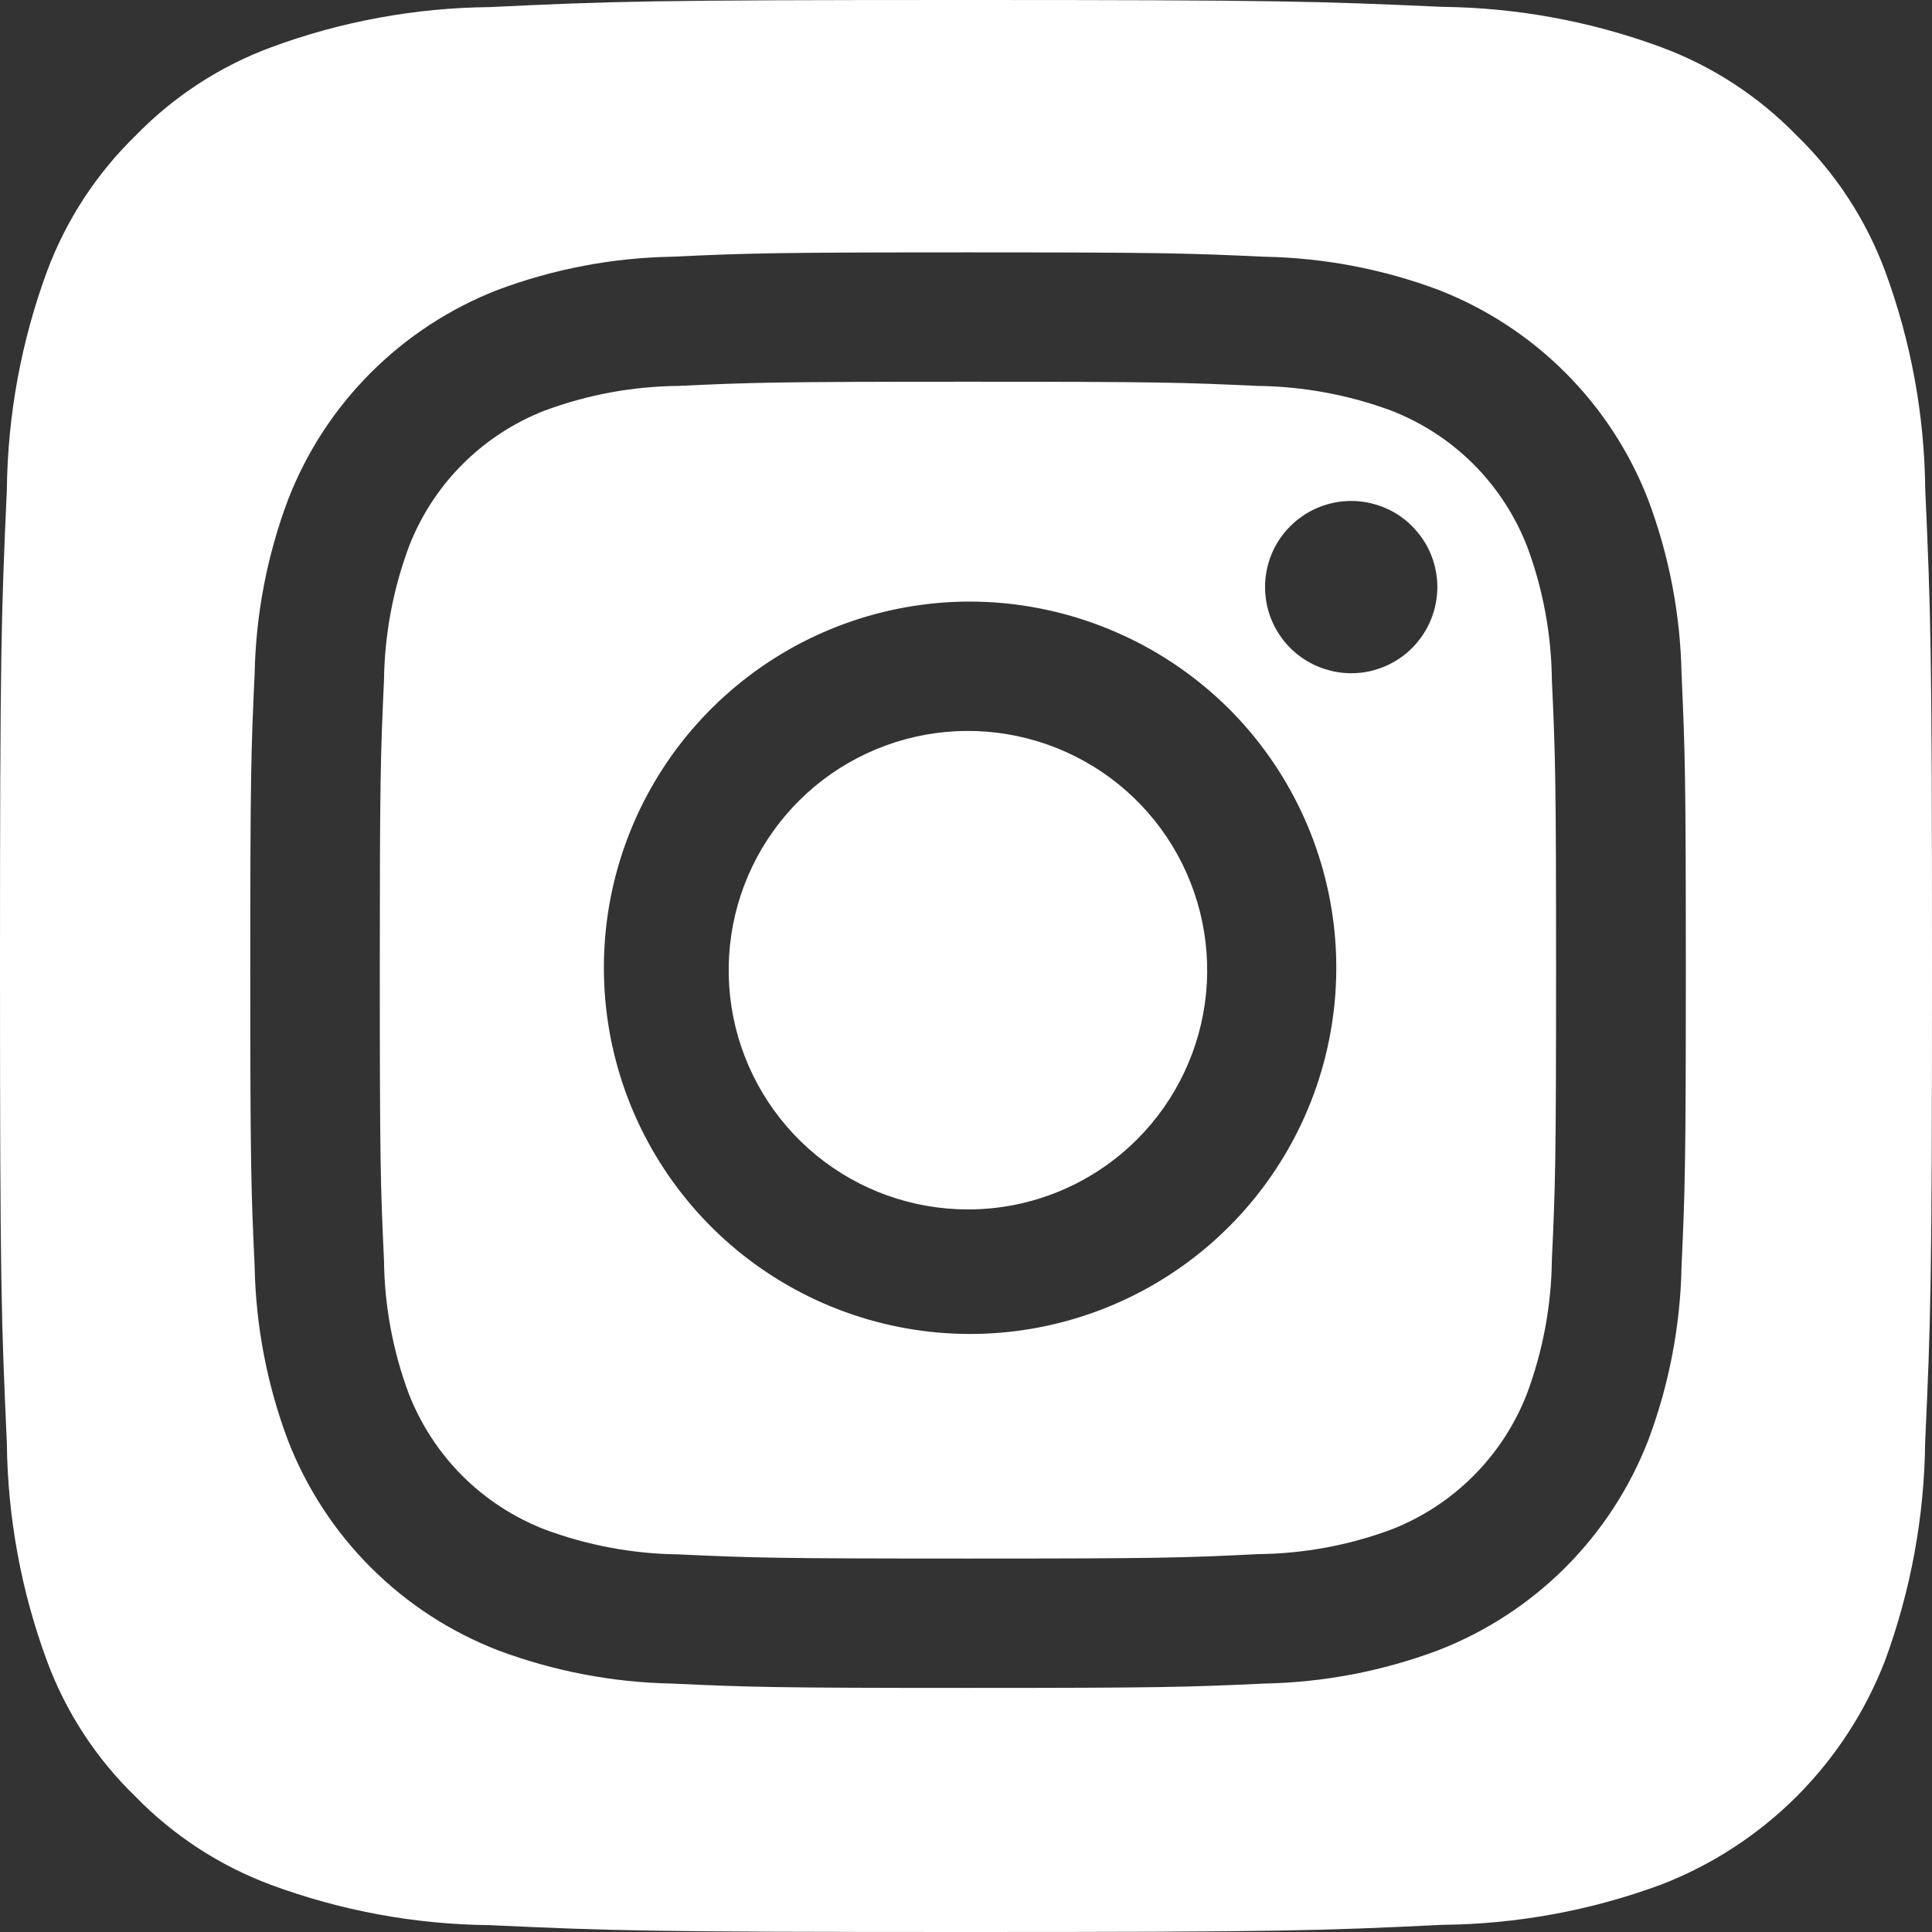 <svg width="24" height="24" viewBox="0 0 24 24" fill="none" xmlns="http://www.w3.org/2000/svg">
<rect x="0" y="0" width="24" height="24" fill="#333333" stroke="none"/>
<path d="M12 24C8.059 24 7.6 23.985 6.086 23.915C5.158 23.906 4.239 23.737 3.368 23.415C2.733 23.179 2.158 22.805 1.685 22.32C1.197 21.848 0.821 21.273 0.585 20.637C0.263 19.767 0.094 18.847 0.085 17.919C0.015 16.385 0 15.924 0 12C0 8.114 0.015 7.648 0.085 6.085C0.095 5.157 0.264 4.238 0.585 3.368C0.823 2.732 1.198 2.157 1.685 1.684C2.157 1.198 2.732 0.823 3.367 0.588C4.237 0.266 5.157 0.097 6.085 0.088C7.619 0.015 8.08 0 12 0C15.886 0 16.352 0.015 17.915 0.085C18.843 0.095 19.762 0.264 20.633 0.585C21.268 0.82 21.843 1.194 22.316 1.68C22.803 2.152 23.179 2.728 23.416 3.364C23.738 4.234 23.907 5.154 23.916 6.082C23.985 7.615 24 8.076 24 12C24 15.924 23.985 16.385 23.915 17.915C23.905 18.843 23.736 19.762 23.415 20.633C23.171 21.264 22.797 21.837 22.319 22.316C21.84 22.794 21.267 23.167 20.636 23.411C19.766 23.733 18.846 23.902 17.918 23.911C16.386 23.985 15.925 24 12 24ZM8.349 3.189C7.61 3.202 6.878 3.341 6.185 3.6C5.593 3.83 5.055 4.181 4.606 4.63C4.156 5.08 3.806 5.618 3.577 6.211C3.317 6.904 3.177 7.636 3.163 8.376C3.119 9.319 3.109 9.633 3.109 12.052C3.109 14.471 3.119 14.78 3.163 15.728C3.177 16.468 3.317 17.2 3.577 17.893C3.807 18.485 4.157 19.023 4.606 19.471C5.055 19.92 5.593 20.271 6.185 20.5C6.878 20.76 7.61 20.9 8.35 20.914C9.308 20.958 9.625 20.968 12.026 20.968C14.427 20.968 14.754 20.958 15.702 20.914C16.442 20.9 17.174 20.76 17.867 20.5C18.459 20.27 18.997 19.92 19.446 19.471C19.895 19.022 20.245 18.484 20.475 17.892C20.735 17.199 20.875 16.467 20.889 15.727C20.932 14.78 20.942 14.465 20.942 12.051C20.942 9.637 20.932 9.326 20.889 8.375C20.875 7.635 20.735 6.903 20.475 6.21C20.246 5.618 19.895 5.079 19.446 4.63C18.997 4.181 18.459 3.83 17.867 3.6C17.173 3.341 16.441 3.202 15.7 3.189C14.747 3.145 14.43 3.135 12.024 3.135C9.618 3.135 9.296 3.145 8.347 3.189H8.349ZM12.025 19.361C9.634 19.361 9.354 19.352 8.425 19.309C7.859 19.302 7.298 19.197 6.768 19C6.384 18.851 6.035 18.624 5.743 18.333C5.452 18.041 5.225 17.692 5.076 17.308C4.879 16.778 4.776 16.218 4.77 15.652C4.727 14.724 4.718 14.444 4.718 12.052C4.718 9.679 4.727 9.396 4.77 8.452C4.777 7.888 4.881 7.329 5.076 6.8C5.224 6.414 5.45 6.063 5.742 5.771C6.033 5.478 6.383 5.249 6.768 5.1C7.298 4.903 7.858 4.8 8.424 4.794C9.351 4.751 9.631 4.742 12.024 4.742C14.417 4.742 14.686 4.751 15.624 4.794C16.189 4.801 16.75 4.904 17.28 5.1C17.664 5.249 18.014 5.476 18.305 5.767C18.596 6.059 18.823 6.408 18.972 6.792C19.169 7.322 19.272 7.883 19.278 8.448C19.321 9.377 19.33 9.657 19.33 12.048C19.33 14.439 19.321 14.718 19.278 15.648C19.272 16.213 19.168 16.774 18.972 17.304C18.824 17.689 18.598 18.038 18.307 18.33C18.017 18.622 17.668 18.851 17.284 19C16.754 19.197 16.194 19.3 15.628 19.306C14.7 19.352 14.422 19.361 12.025 19.361ZM12.025 7.473C10.974 7.479 9.957 7.849 9.148 8.52C8.338 9.191 7.786 10.121 7.585 11.153C7.385 12.185 7.547 13.255 8.046 14.18C8.545 15.106 9.349 15.83 10.321 16.229C11.294 16.629 12.374 16.68 13.38 16.372C14.385 16.065 15.253 15.419 15.836 14.544C16.419 13.67 16.681 12.62 16.578 11.574C16.474 10.527 16.011 9.55 15.268 8.806C14.841 8.382 14.336 8.045 13.779 7.817C13.223 7.588 12.627 7.471 12.025 7.473ZM15.715 7.292C15.715 7.504 15.777 7.711 15.895 7.887C16.012 8.063 16.179 8.2 16.375 8.281C16.57 8.362 16.785 8.384 16.993 8.343C17.201 8.301 17.392 8.2 17.541 8.05C17.691 7.9 17.793 7.71 17.834 7.502C17.876 7.295 17.855 7.079 17.774 6.884C17.693 6.688 17.555 6.521 17.38 6.403C17.204 6.286 16.997 6.223 16.785 6.223C16.501 6.223 16.229 6.336 16.029 6.536C15.828 6.736 15.715 7.008 15.715 7.292ZM12.026 15.024C11.338 15.024 10.672 14.787 10.14 14.351C9.608 13.915 9.244 13.308 9.109 12.633C8.975 11.959 9.078 11.259 9.402 10.652C9.726 10.046 10.25 9.57 10.885 9.307C11.521 9.043 12.227 9.008 12.886 9.208C13.544 9.407 14.112 9.828 14.495 10.4C14.877 10.972 15.049 11.658 14.982 12.342C14.915 13.027 14.612 13.667 14.126 14.153C13.569 14.71 12.814 15.024 12.026 15.024Z" fill="white"/>
</svg>
